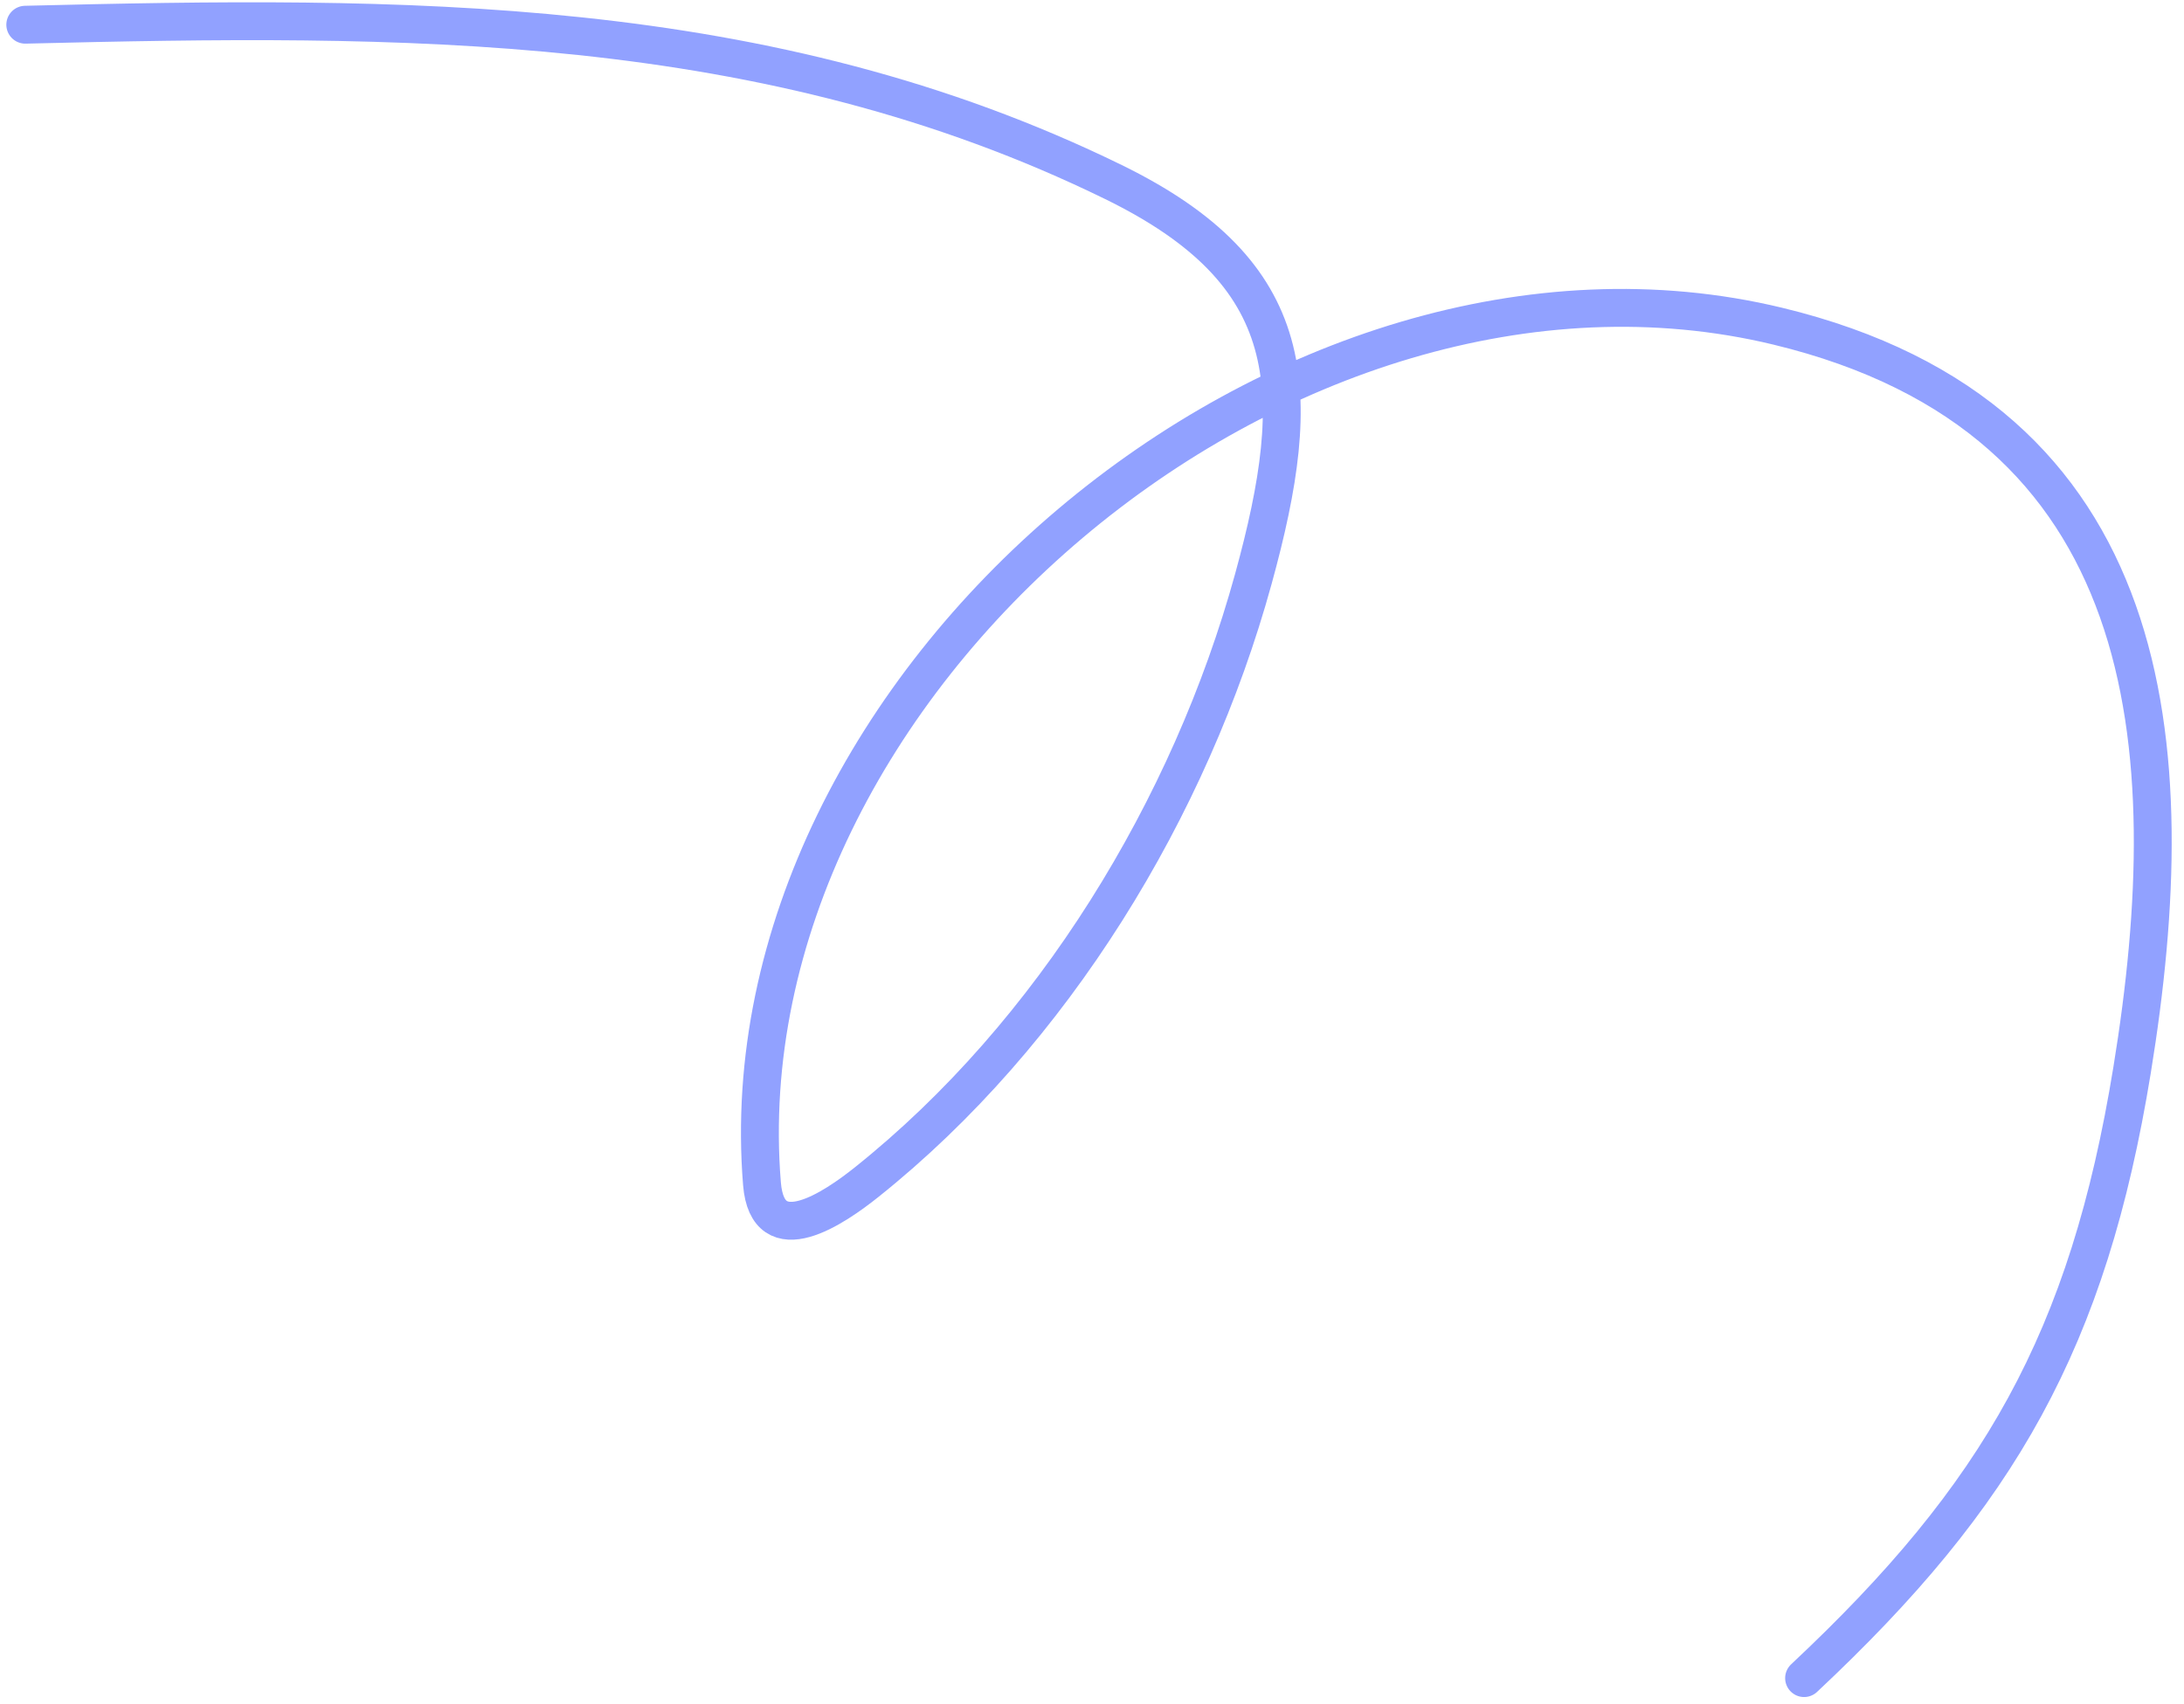 <?xml version="1.0" encoding="UTF-8"?> <svg xmlns="http://www.w3.org/2000/svg" width="173" height="135" viewBox="0 0 173 135" fill="none"> <path d="M142.906 132.958C158.383 118.456 165.399 106.167 168.887 84.784C173.079 59.087 171.04 33.139 140.816 25.843C101.9 16.45 57.139 54.275 60.358 93.791C60.81 99.345 66.139 95.665 68.634 93.674C83.414 81.879 94.297 63.985 99.278 45.88C103.417 30.838 102.984 21.66 88.207 14.428C60.686 0.958 31.775 1.229 2.002 1.958" stroke="#91A1FF" stroke-width="3" stroke-linecap="round"></path> </svg> 